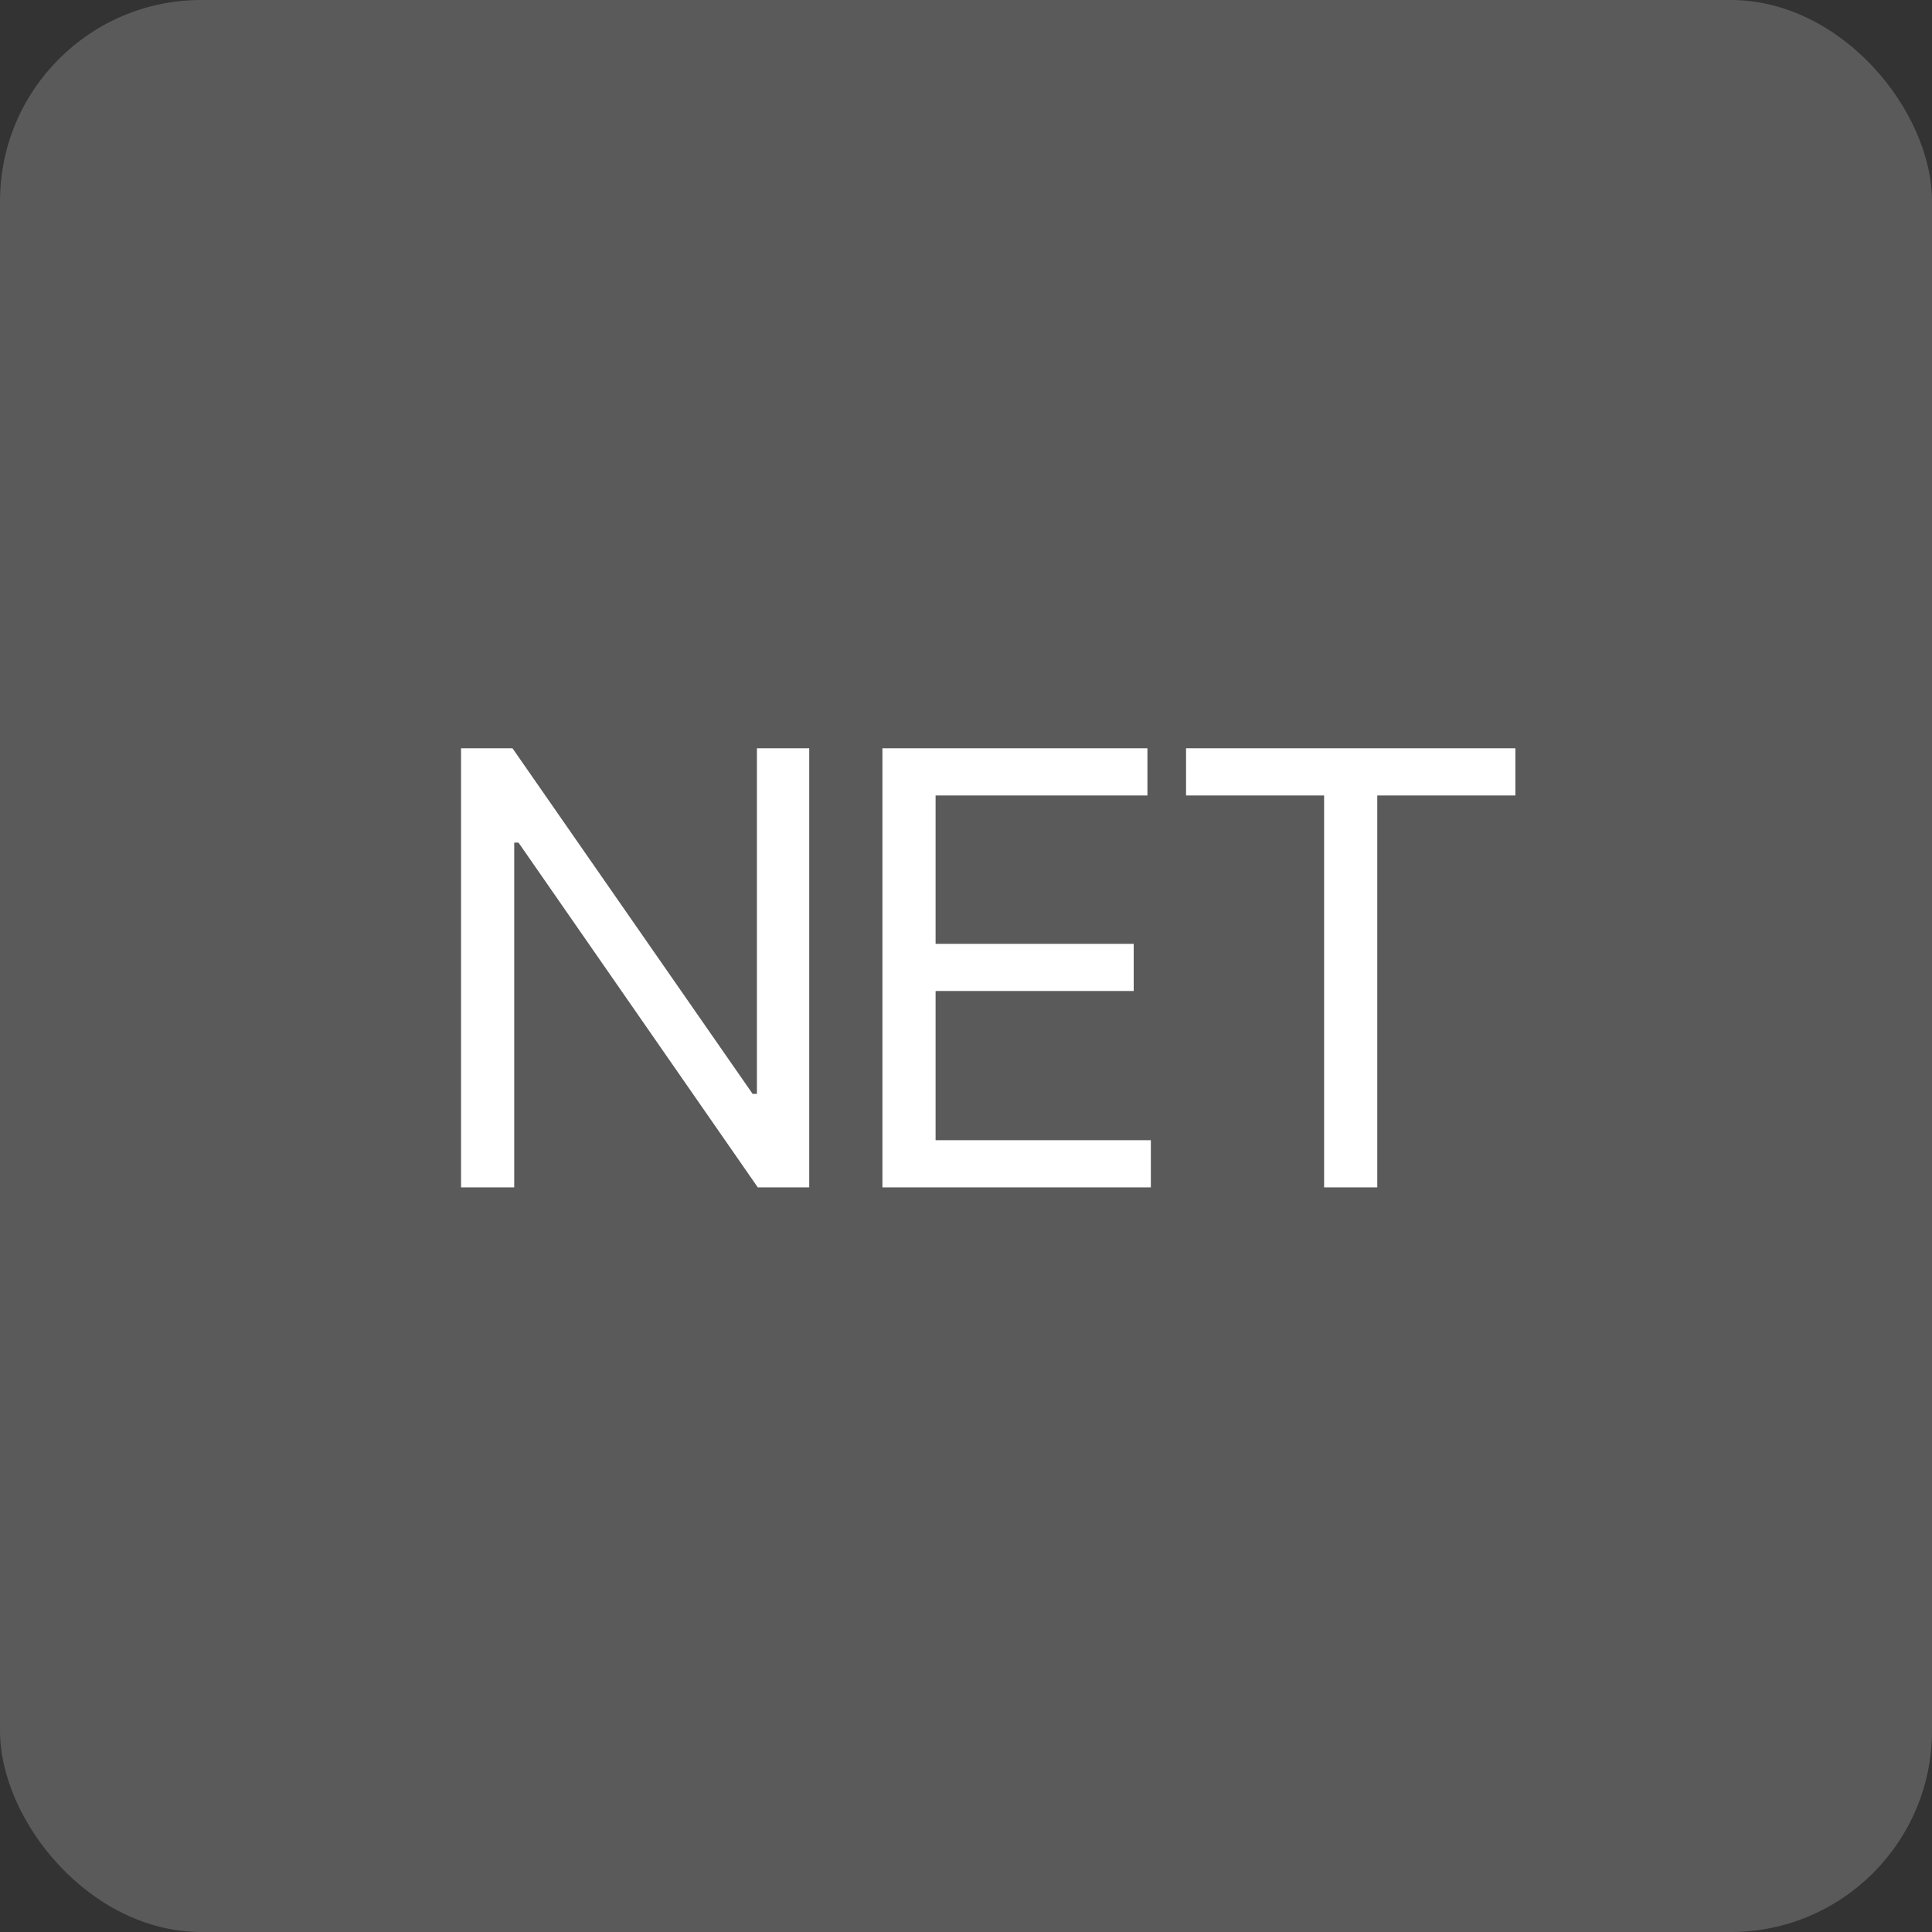 <?xml version="1.0" encoding="UTF-8"?> <svg xmlns="http://www.w3.org/2000/svg" width="96" height="96" viewBox="0 0 96 96" fill="none"><rect x="0" y="0" width="96" height="96" fill="#333333" stroke="none"/><rect width="96" height="96" rx="10" fill="#5A5A5A"></rect><path d="M40.21 37.182V59H37.654L25.764 41.869H25.551V59H22.909V37.182H25.466L37.398 54.355H37.611V37.182H40.21ZM43.847 59V37.182H57.015V39.526H46.489V46.898H56.333V49.242H46.489V56.656H57.185V59H43.847ZM58.934 39.526V37.182H75.297V39.526H68.436V59H65.794V39.526H58.934Z" fill="white"></path></svg> 